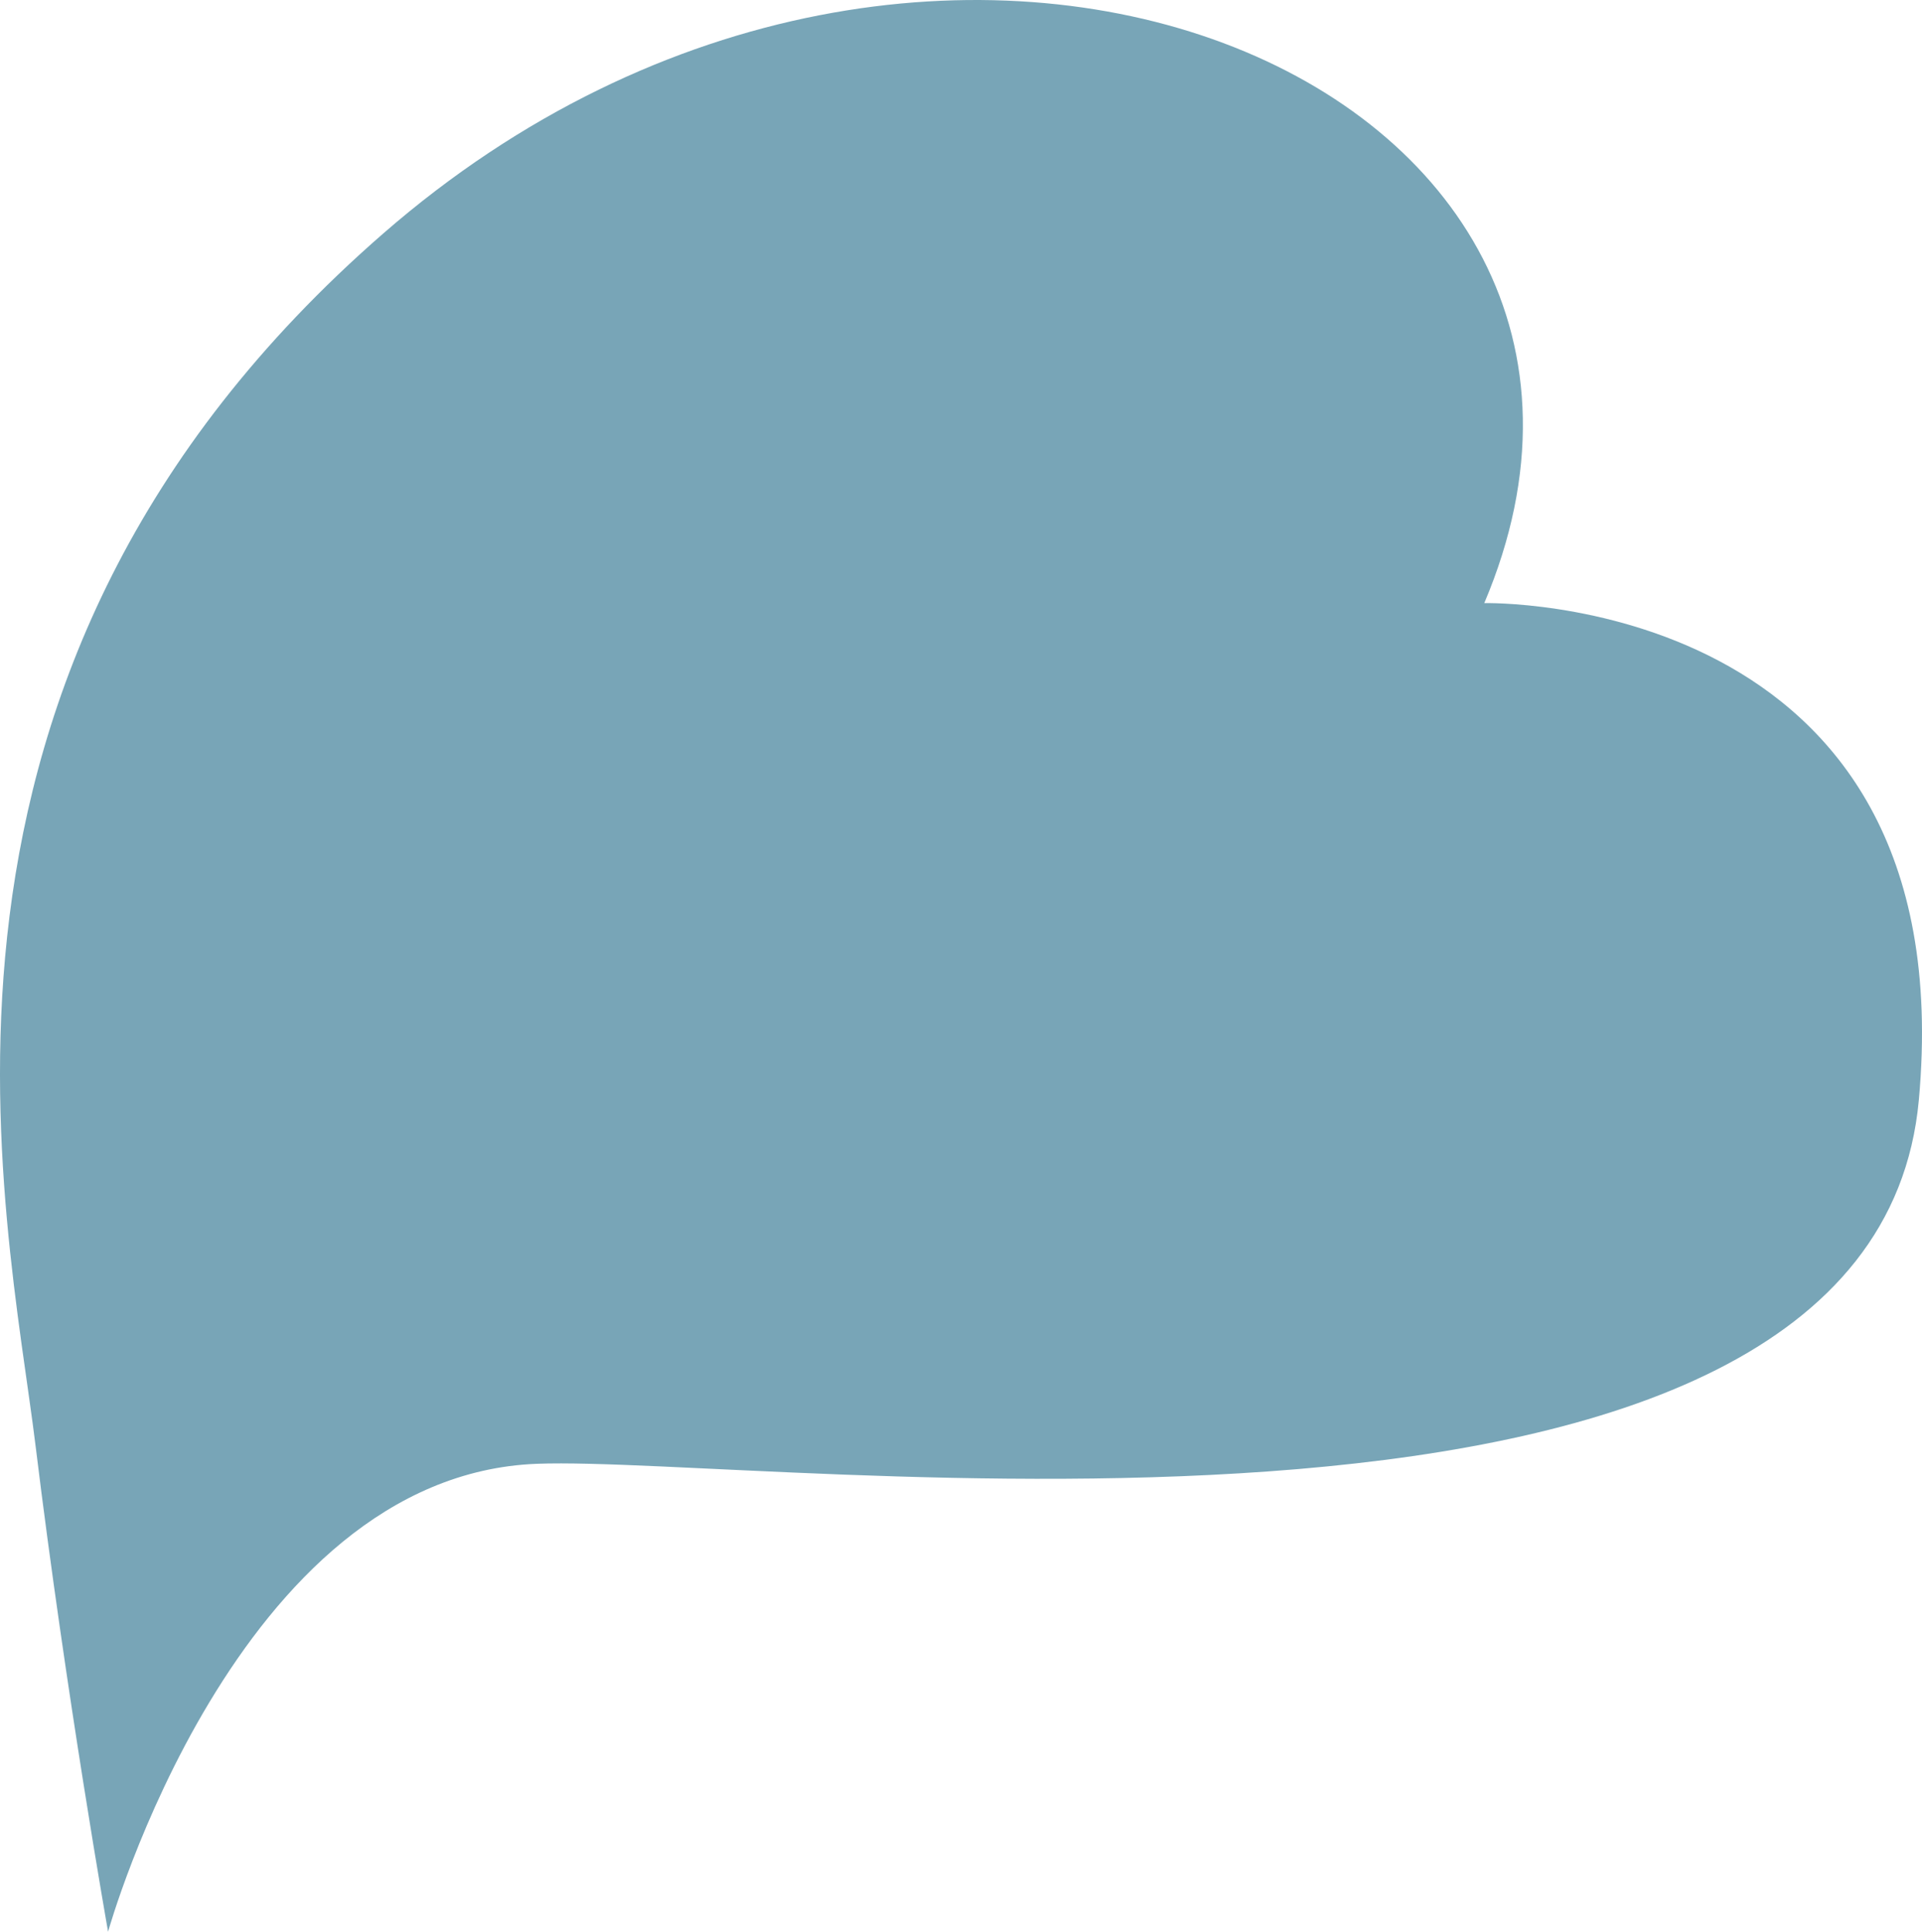 <svg xmlns="http://www.w3.org/2000/svg" width="1213.054" height="1219.166" viewBox="0 0 1213.054 1219.166">
  <path id="Path_1043" data-name="Path 1043" d="M2336.053,1384.44s-26.492-149.118-45.711-306.24c-18.287-149.473-98.745-488.527,219.423-765.6C2858.154,9.212,3343.6,217.811,3204.626,545.923c0,0,303.543-7.293,274.281,313.532s-725.322,224.048-872.228,229.681C2416.512,1096.429,2336.053,1384.44,2336.053,1384.44Z" transform="translate(-2267.84 -165.274)" fill="#78a5b7"/>
</svg>
